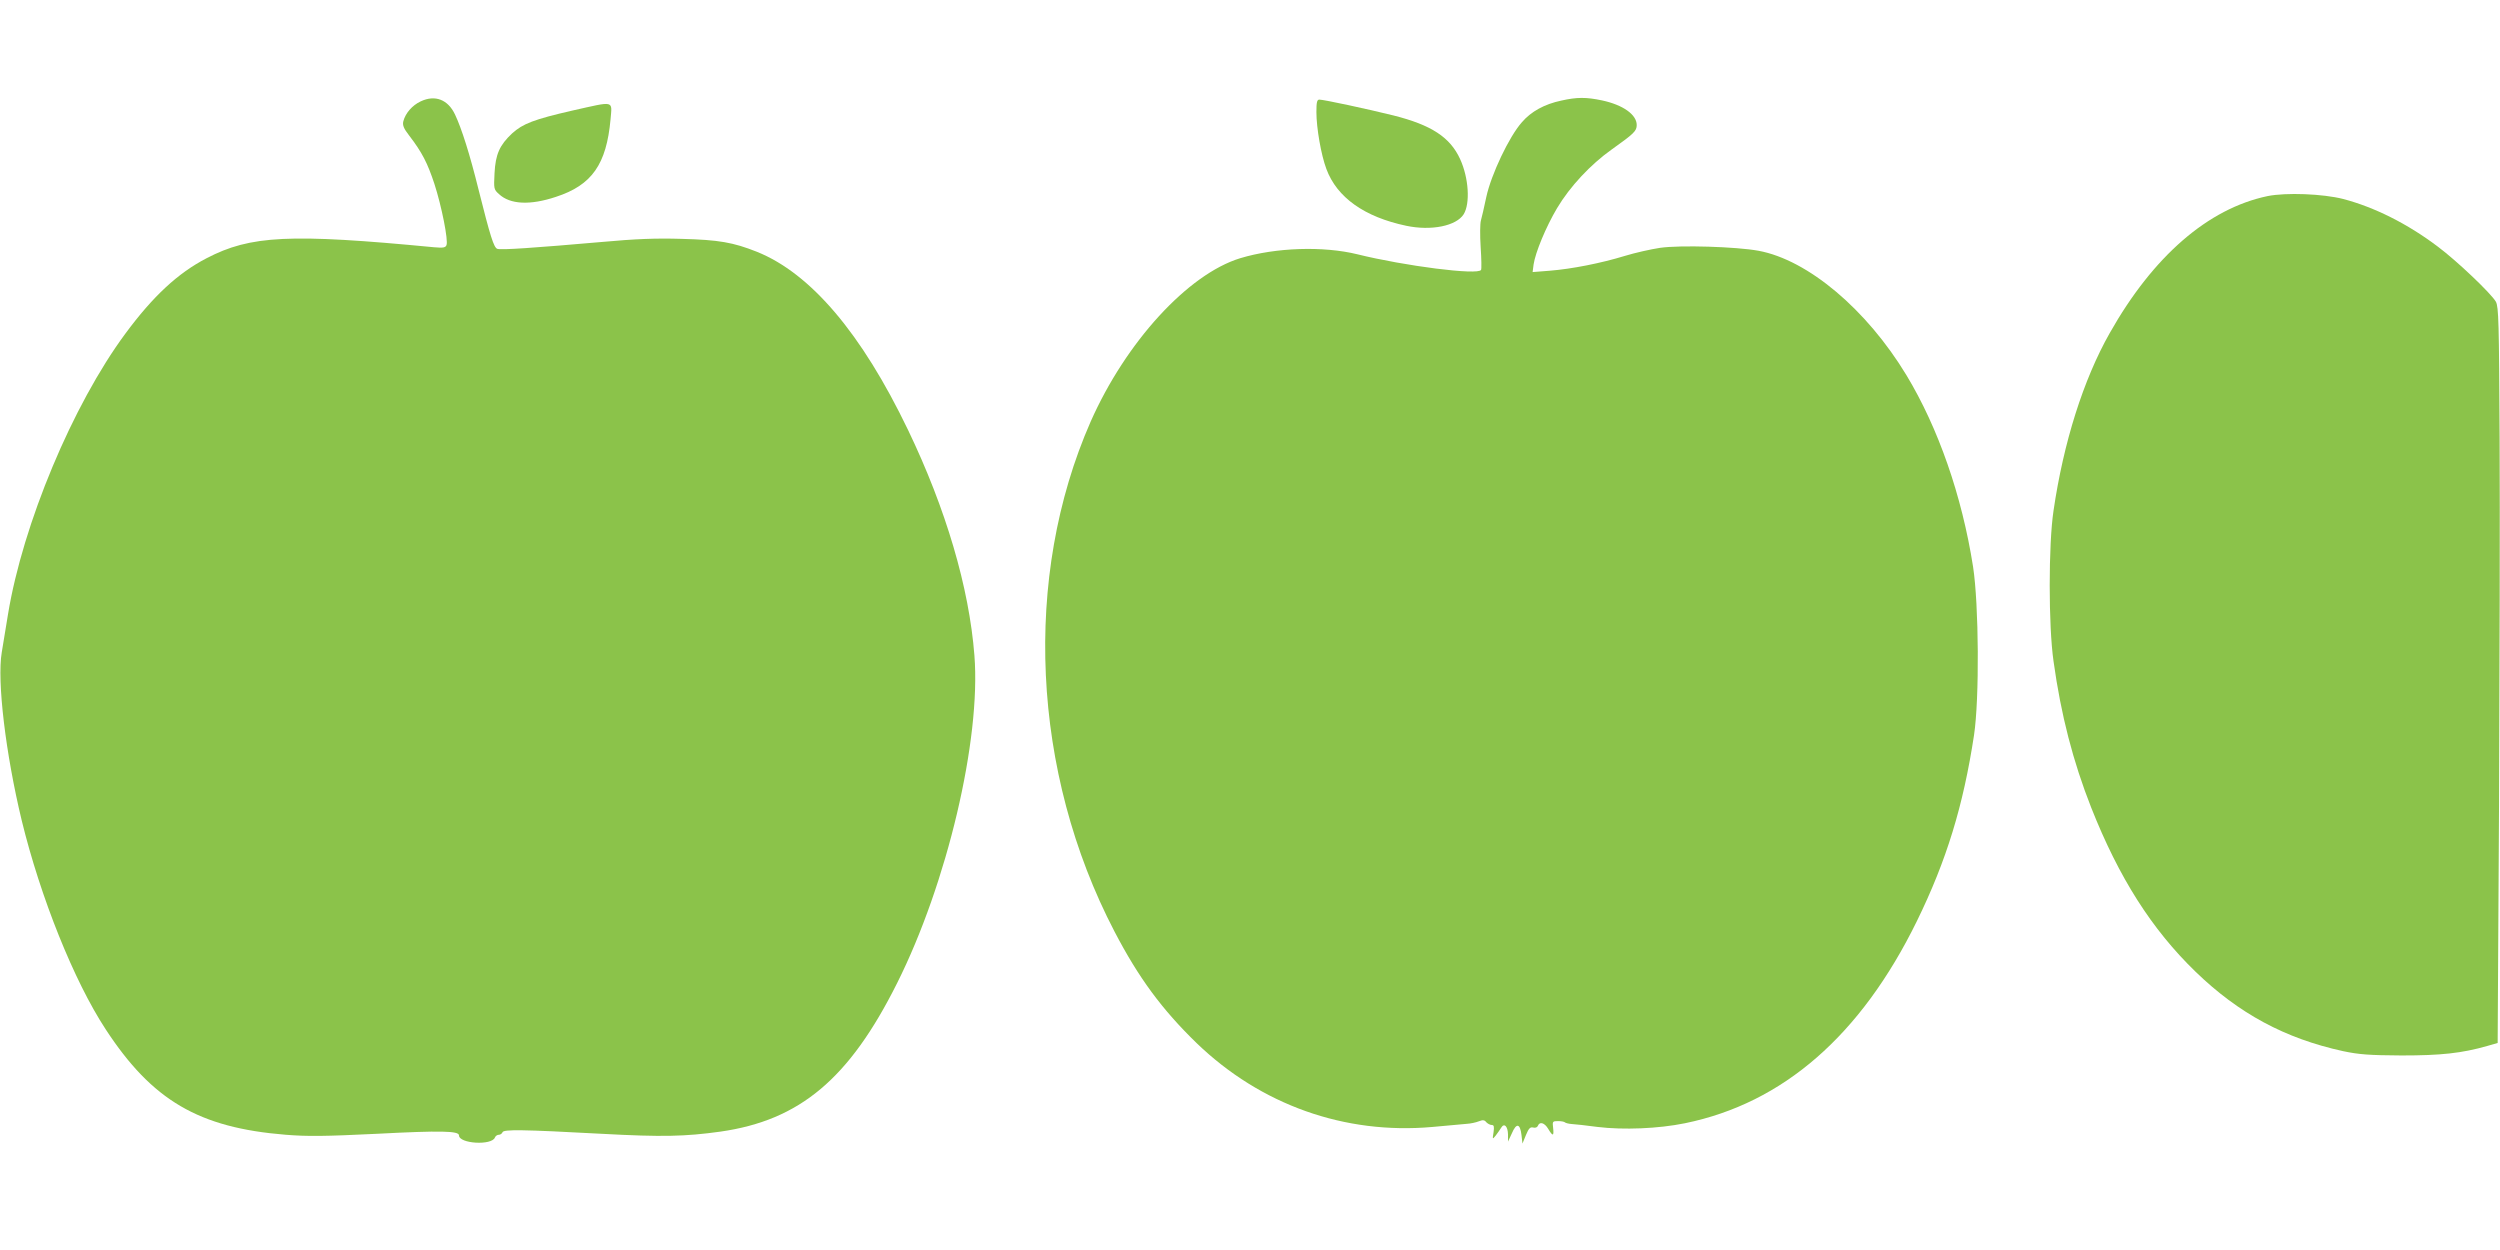 <?xml version="1.0" standalone="no"?>
<!DOCTYPE svg PUBLIC "-//W3C//DTD SVG 20010904//EN"
 "http://www.w3.org/TR/2001/REC-SVG-20010904/DTD/svg10.dtd">
<svg version="1.0" xmlns="http://www.w3.org/2000/svg"
 width="1280pt" height="640pt" viewBox="0 0 1280 640"
 preserveAspectRatio="xMidYMid meet">
<g transform="translate(0,640) scale(0.1,-0.1)"
fill="#8bc34a" stroke="none">
<path d="M2154 5881 c-43 -20 -78 -60 -89 -102 -5 -20 2 -37 30 -73 66 -86 94
-141 129 -247 37 -114 72 -290 62 -314 -5 -13 -17 -15 -63 -11 -740 71 -940
61 -1165 -56 -147 -76 -275 -195 -416 -386 -270 -365 -525 -975 -601 -1437
-12 -71 -26 -159 -32 -195 -25 -147 20 -519 102 -860 96 -394 268 -823 430
-1070 238 -364 476 -504 922 -540 112 -9 200 -8 467 5 326 17 420 15 420 -8 0
-43 168 -53 184 -11 3 8 12 14 20 14 8 0 16 6 19 13 5 15 100 14 507 -8 313
-17 427 -14 608 11 407 58 660 270 905 760 256 511 430 1247 396 1678 -27 348
-146 751 -340 1155 -238 495 -498 801 -774 912 -121 48 -194 61 -385 66 -131
4 -235 0 -410 -16 -344 -30 -516 -42 -534 -35 -18 7 -36 65 -96 304 -44 178
-86 311 -120 383 -36 77 -102 103 -176 68z"/>
<path d="M7994 5885 c-86 -18 -155 -56 -202 -111 -65 -73 -157 -267 -182 -382
-11 -53 -24 -108 -28 -122 -4 -14 -5 -74 -1 -135 4 -60 5 -113 2 -117 -16 -28
-390 20 -633 80 -175 43 -418 35 -600 -20 -268 -82 -586 -430 -766 -837 -349
-795 -303 -1794 122 -2610 124 -238 243 -399 421 -572 328 -316 758 -469 1207
-429 78 7 157 14 176 16 19 1 47 7 62 13 20 8 29 7 38 -5 7 -7 19 -14 28 -14
11 0 13 -8 9 -37 -6 -37 -6 -38 11 -17 9 12 22 30 28 40 15 26 34 8 35 -34 l0
-37 20 43 c23 54 42 50 49 -9 l5 -44 18 44 c14 34 22 42 37 38 11 -3 21 1 24
9 9 23 34 16 53 -16 23 -39 30 -38 25 5 -4 33 -3 35 25 35 16 0 33 -3 36 -7 4
-3 19 -7 34 -8 16 -1 75 -7 133 -15 132 -16 310 -9 447 19 503 103 901 450
1188 1036 151 309 237 589 292 951 28 187 25 668 -5 863 -57 363 -178 710
-341 980 -204 337 -504 590 -757 637 -114 21 -401 30 -505 15 -46 -7 -127 -25
-179 -41 -124 -38 -273 -67 -384 -76 l-89 -7 5 39 c9 61 63 192 120 288 66
111 172 224 279 300 115 82 129 95 129 126 0 53 -70 103 -178 126 -81 17 -128
17 -208 -1z"/>
<path d="M6740 5826 c0 -81 24 -219 51 -291 54 -146 195 -246 409 -291 128
-27 256 -1 294 59 34 55 26 186 -18 282 -51 112 -147 175 -342 224 -133 33
-356 81 -379 81 -12 0 -15 -14 -15 -64z"/>
<path d="M2931 5834 c-196 -45 -254 -67 -309 -117 -64 -60 -85 -107 -90 -204
-4 -79 -4 -83 23 -107 57 -53 159 -58 291 -14 185 60 259 167 280 397 8 98 24
94 -195 45z"/>
<path d="M11610 5396 c-305 -64 -586 -308 -808 -701 -135 -238 -237 -561 -288
-910 -26 -172 -26 -590 0 -770 38 -275 100 -514 193 -750 142 -359 310 -623
534 -840 221 -214 458 -342 756 -407 81 -17 132 -21 298 -22 202 0 308 11 441
49 l52 15 7 1212 c3 667 5 1515 3 1883 -3 599 -5 673 -19 700 -24 42 -198 208
-297 282 -156 118 -325 202 -484 244 -105 27 -294 34 -388 15z"/>
</g>
</svg>
